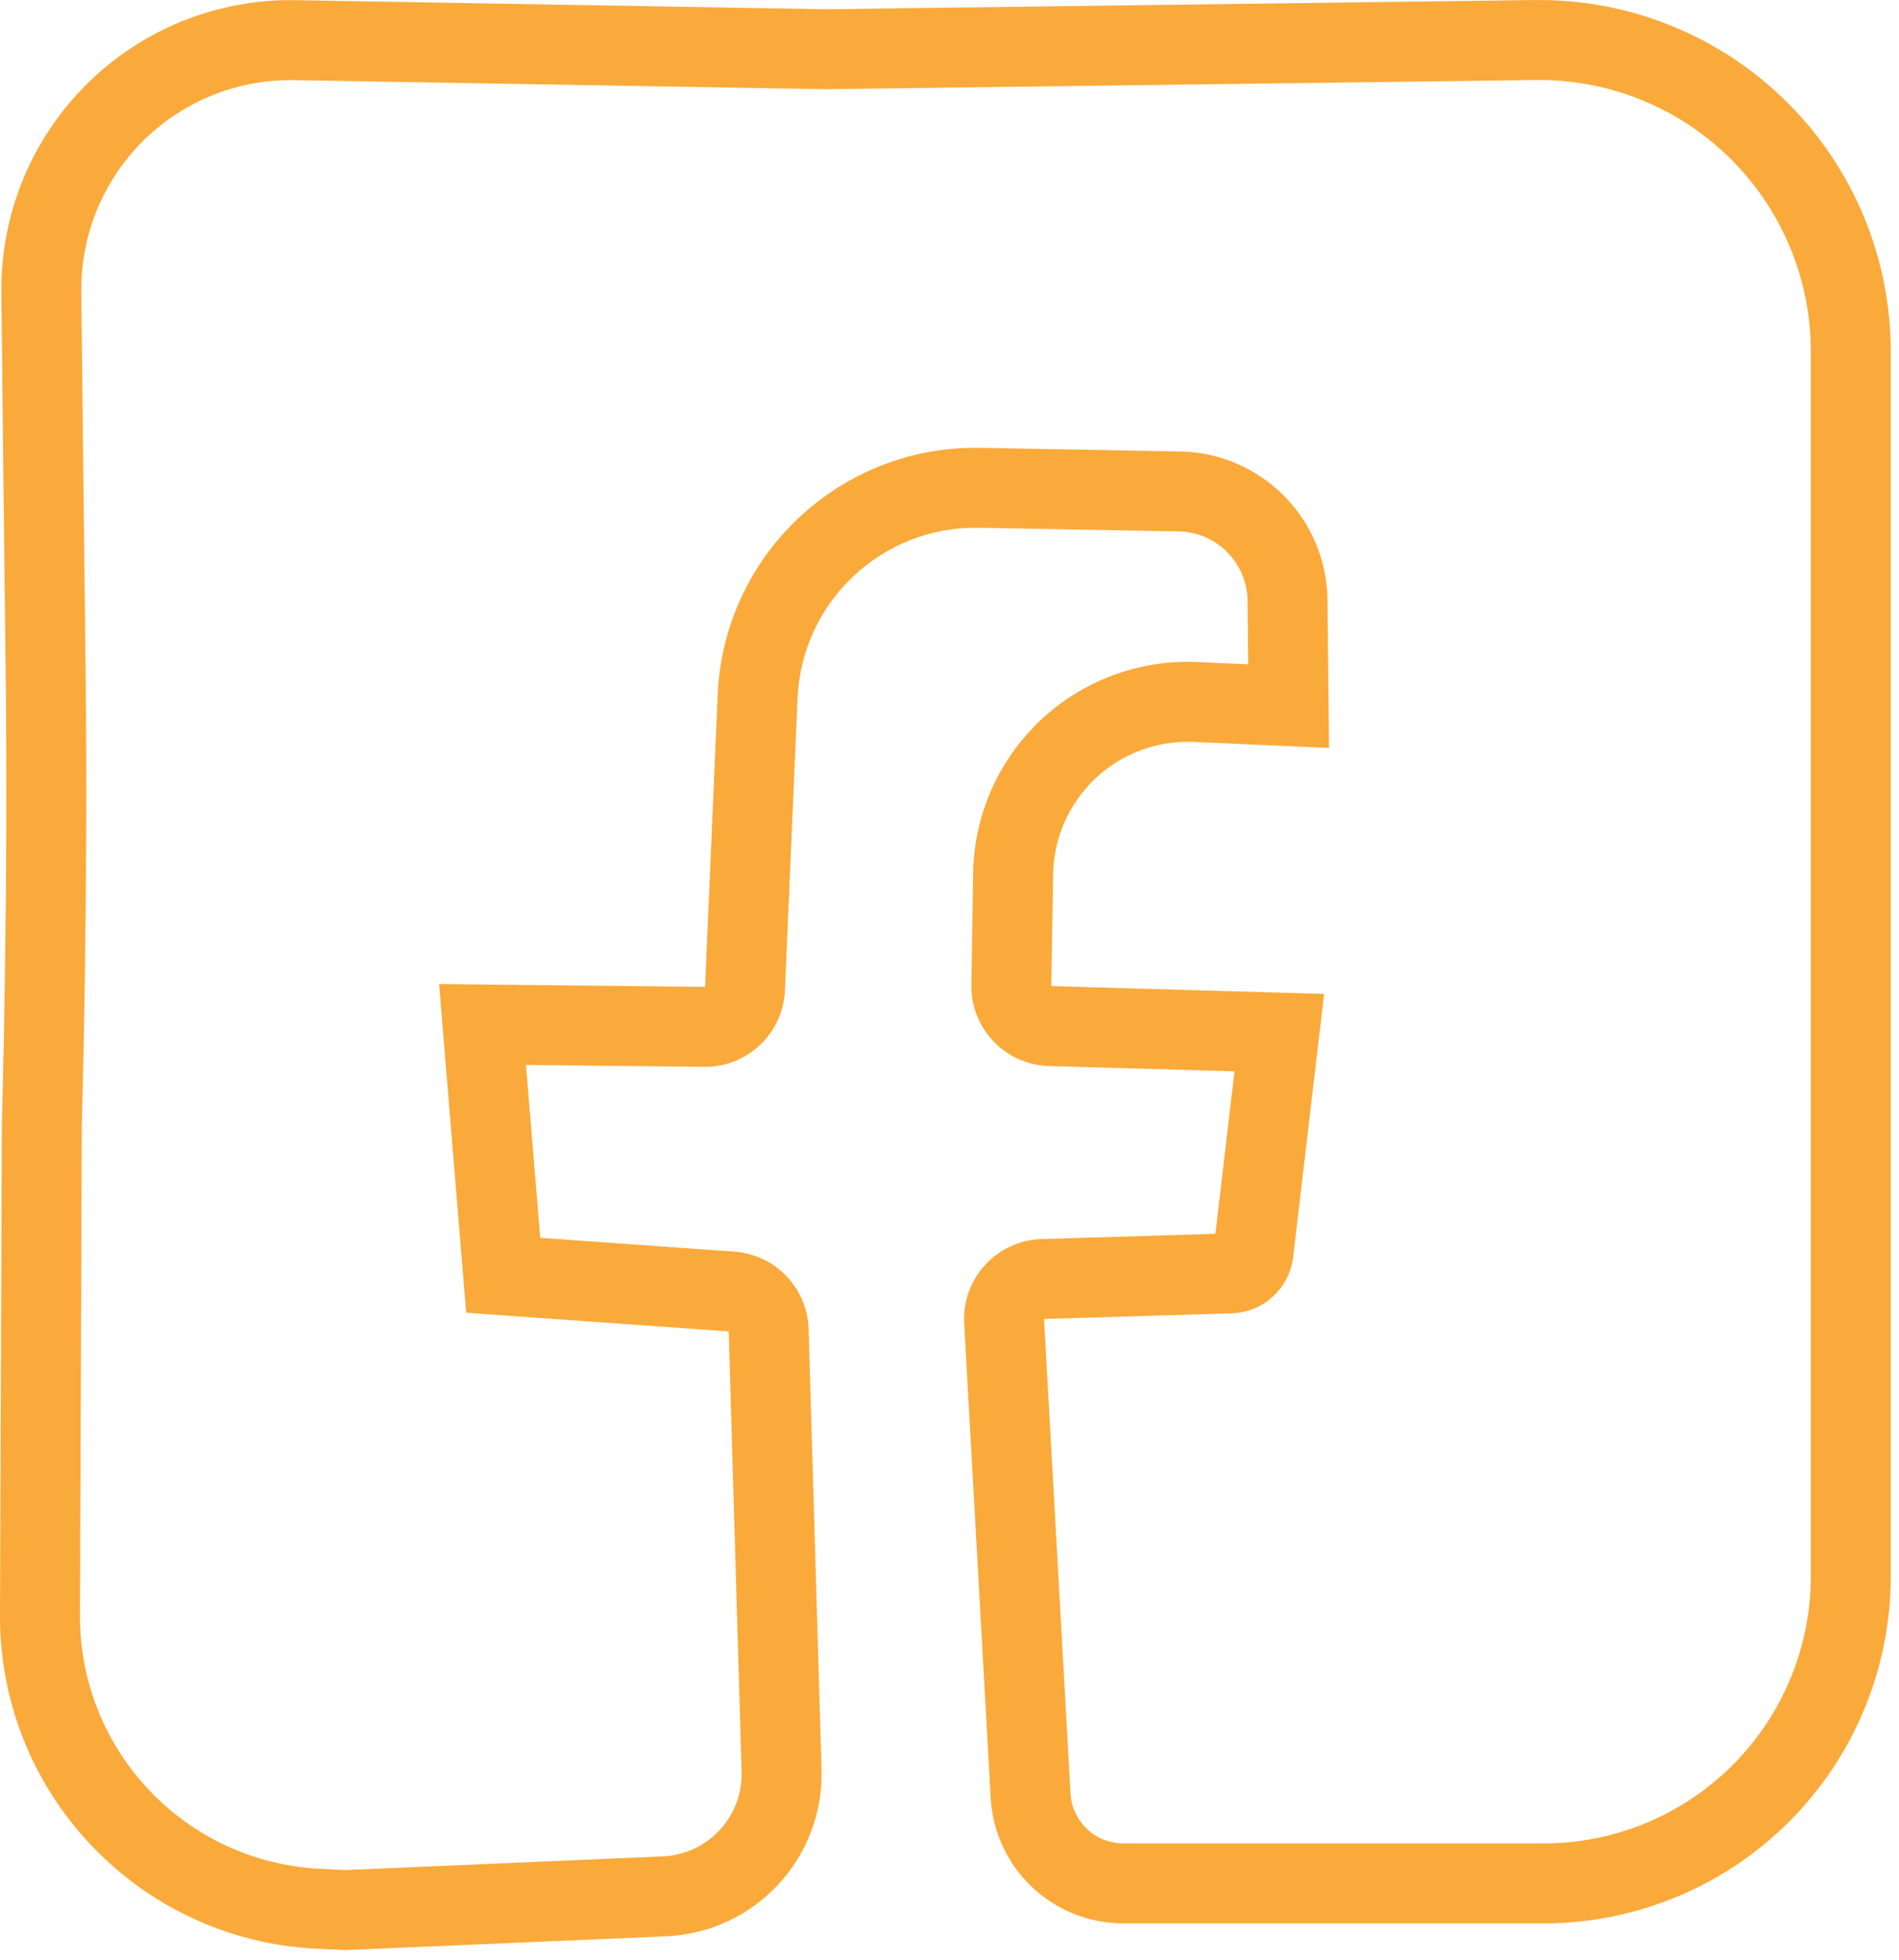 <svg xmlns="http://www.w3.org/2000/svg" xmlns:xlink="http://www.w3.org/1999/xlink" xmlns:serif="http://www.serif.com/" width="100%" height="100%" viewBox="0 0 94 97" xml:space="preserve" style="fill-rule:evenodd;clip-rule:evenodd;stroke-linejoin:round;stroke-miterlimit:2;"> <g transform="matrix(1,0,0,1,-302.191,-847.677)"> <g transform="matrix(1,0,0,1,-144.812,-40.844)"> <path d="M463.767,985.02L462.677,984.971C453.878,984.547 446.971,977.273 447.003,968.463C447.043,957.891 447.094,944.14 447.094,944.14C447.094,944.105 447.095,944.07 447.096,944.036C447.096,944.036 447.424,933.075 447.279,921.412C447.209,915.712 447.131,908.704 447.07,902.998C447.028,899.132 448.552,895.414 451.294,892.688C454.037,889.963 457.765,888.463 461.631,888.529C472.155,888.709 486.841,888.96 487.889,888.978C487.889,888.978 522.973,888.523 522.973,888.523C527.626,888.463 532.109,890.269 535.42,893.538C538.732,896.807 540.596,901.266 540.596,905.919C540.596,922.459 540.596,950.173 540.596,966.534C540.596,971.091 538.786,975.462 535.563,978.684C532.341,981.906 527.971,983.717 523.413,983.717L502.606,983.717C499.118,983.717 496.237,980.992 496.042,977.509C495.68,971.027 494.73,954.023 494.73,954.023C494.67,952.957 495.044,951.913 495.766,951.126C496.487,950.34 497.496,949.878 498.563,949.846L507.164,949.586L508.109,941.546L498.93,941.283C496.765,941.221 495.051,939.43 495.086,937.264C495.086,937.264 495.128,934.594 495.173,931.732C495.219,928.861 496.424,926.131 498.515,924.163C500.606,922.196 503.404,921.158 506.273,921.287C506.273,921.287 508.789,921.4 508.789,921.4L508.756,918.256C508.736,916.379 507.227,914.858 505.35,914.823C505.35,914.823 495.454,914.642 495.454,914.642C490.67,914.555 486.689,918.299 486.482,923.079C486.178,930.124 485.857,937.537 485.857,937.537C485.765,939.671 483.996,941.347 481.86,941.324C481.86,941.324 473.039,941.229 473.039,941.229C473.039,941.229 473.744,949.786 473.744,949.786L483.353,950.469C485.381,950.613 486.97,952.269 487.029,954.301C487.029,954.301 487.456,968.832 487.669,976.088C487.798,980.484 484.371,984.167 479.978,984.356C474.209,984.604 464.271,985.031 464.271,985.031L464.101,985.035C463.988,985.035 463.877,985.03 463.767,985.02ZM512.714,918.214C512.672,914.196 509.441,910.939 505.422,910.866C502.443,910.811 498.902,910.746 495.527,910.685C488.595,910.558 482.827,915.982 482.528,922.908C482.223,929.953 481.903,937.366 481.903,937.366L468.738,937.224L470.078,953.494L483.073,954.417C483.073,954.417 483.499,968.948 483.712,976.205C483.778,978.436 482.038,980.305 479.808,980.401C474.039,980.649 464.101,981.076 464.101,981.076C464.101,981.076 463.63,981.054 462.868,981.017C456.184,980.695 450.937,975.17 450.962,968.478C451.001,957.906 451.052,944.154 451.052,944.154C451.052,944.154 451.383,933.112 451.237,921.362C451.167,915.665 451.089,908.66 451.028,902.955C450.998,900.158 452.1,897.468 454.084,895.496C456.069,893.524 458.766,892.439 461.563,892.487C472.482,892.673 487.881,892.937 487.881,892.937C487.881,892.937 508.599,892.668 523.024,892.481C526.618,892.434 530.081,893.83 532.64,896.355C535.198,898.88 536.638,902.325 536.638,905.919C536.638,922.459 536.638,950.173 536.638,966.534C536.638,970.042 535.244,973.405 532.764,975.885C530.284,978.365 526.921,979.758 523.413,979.758C515.766,979.758 506.842,979.758 502.606,979.758C501.218,979.758 500.072,978.674 499.994,977.288C499.632,970.806 498.682,953.802 498.682,953.802C498.682,953.802 504.422,953.629 507.967,953.522C509.535,953.475 510.832,952.286 511.015,950.728C511.544,946.229 512.546,937.713 512.546,937.713L499.043,937.326C499.043,937.326 499.086,934.656 499.131,931.795C499.16,929.994 499.916,928.281 501.228,927.046C502.54,925.811 504.295,925.16 506.095,925.241C509.456,925.392 512.791,925.542 512.791,925.542C512.791,925.542 512.752,921.869 512.714,918.214Z" style="fill:rgb(250,170,59);"></path> </g> </g> </svg>